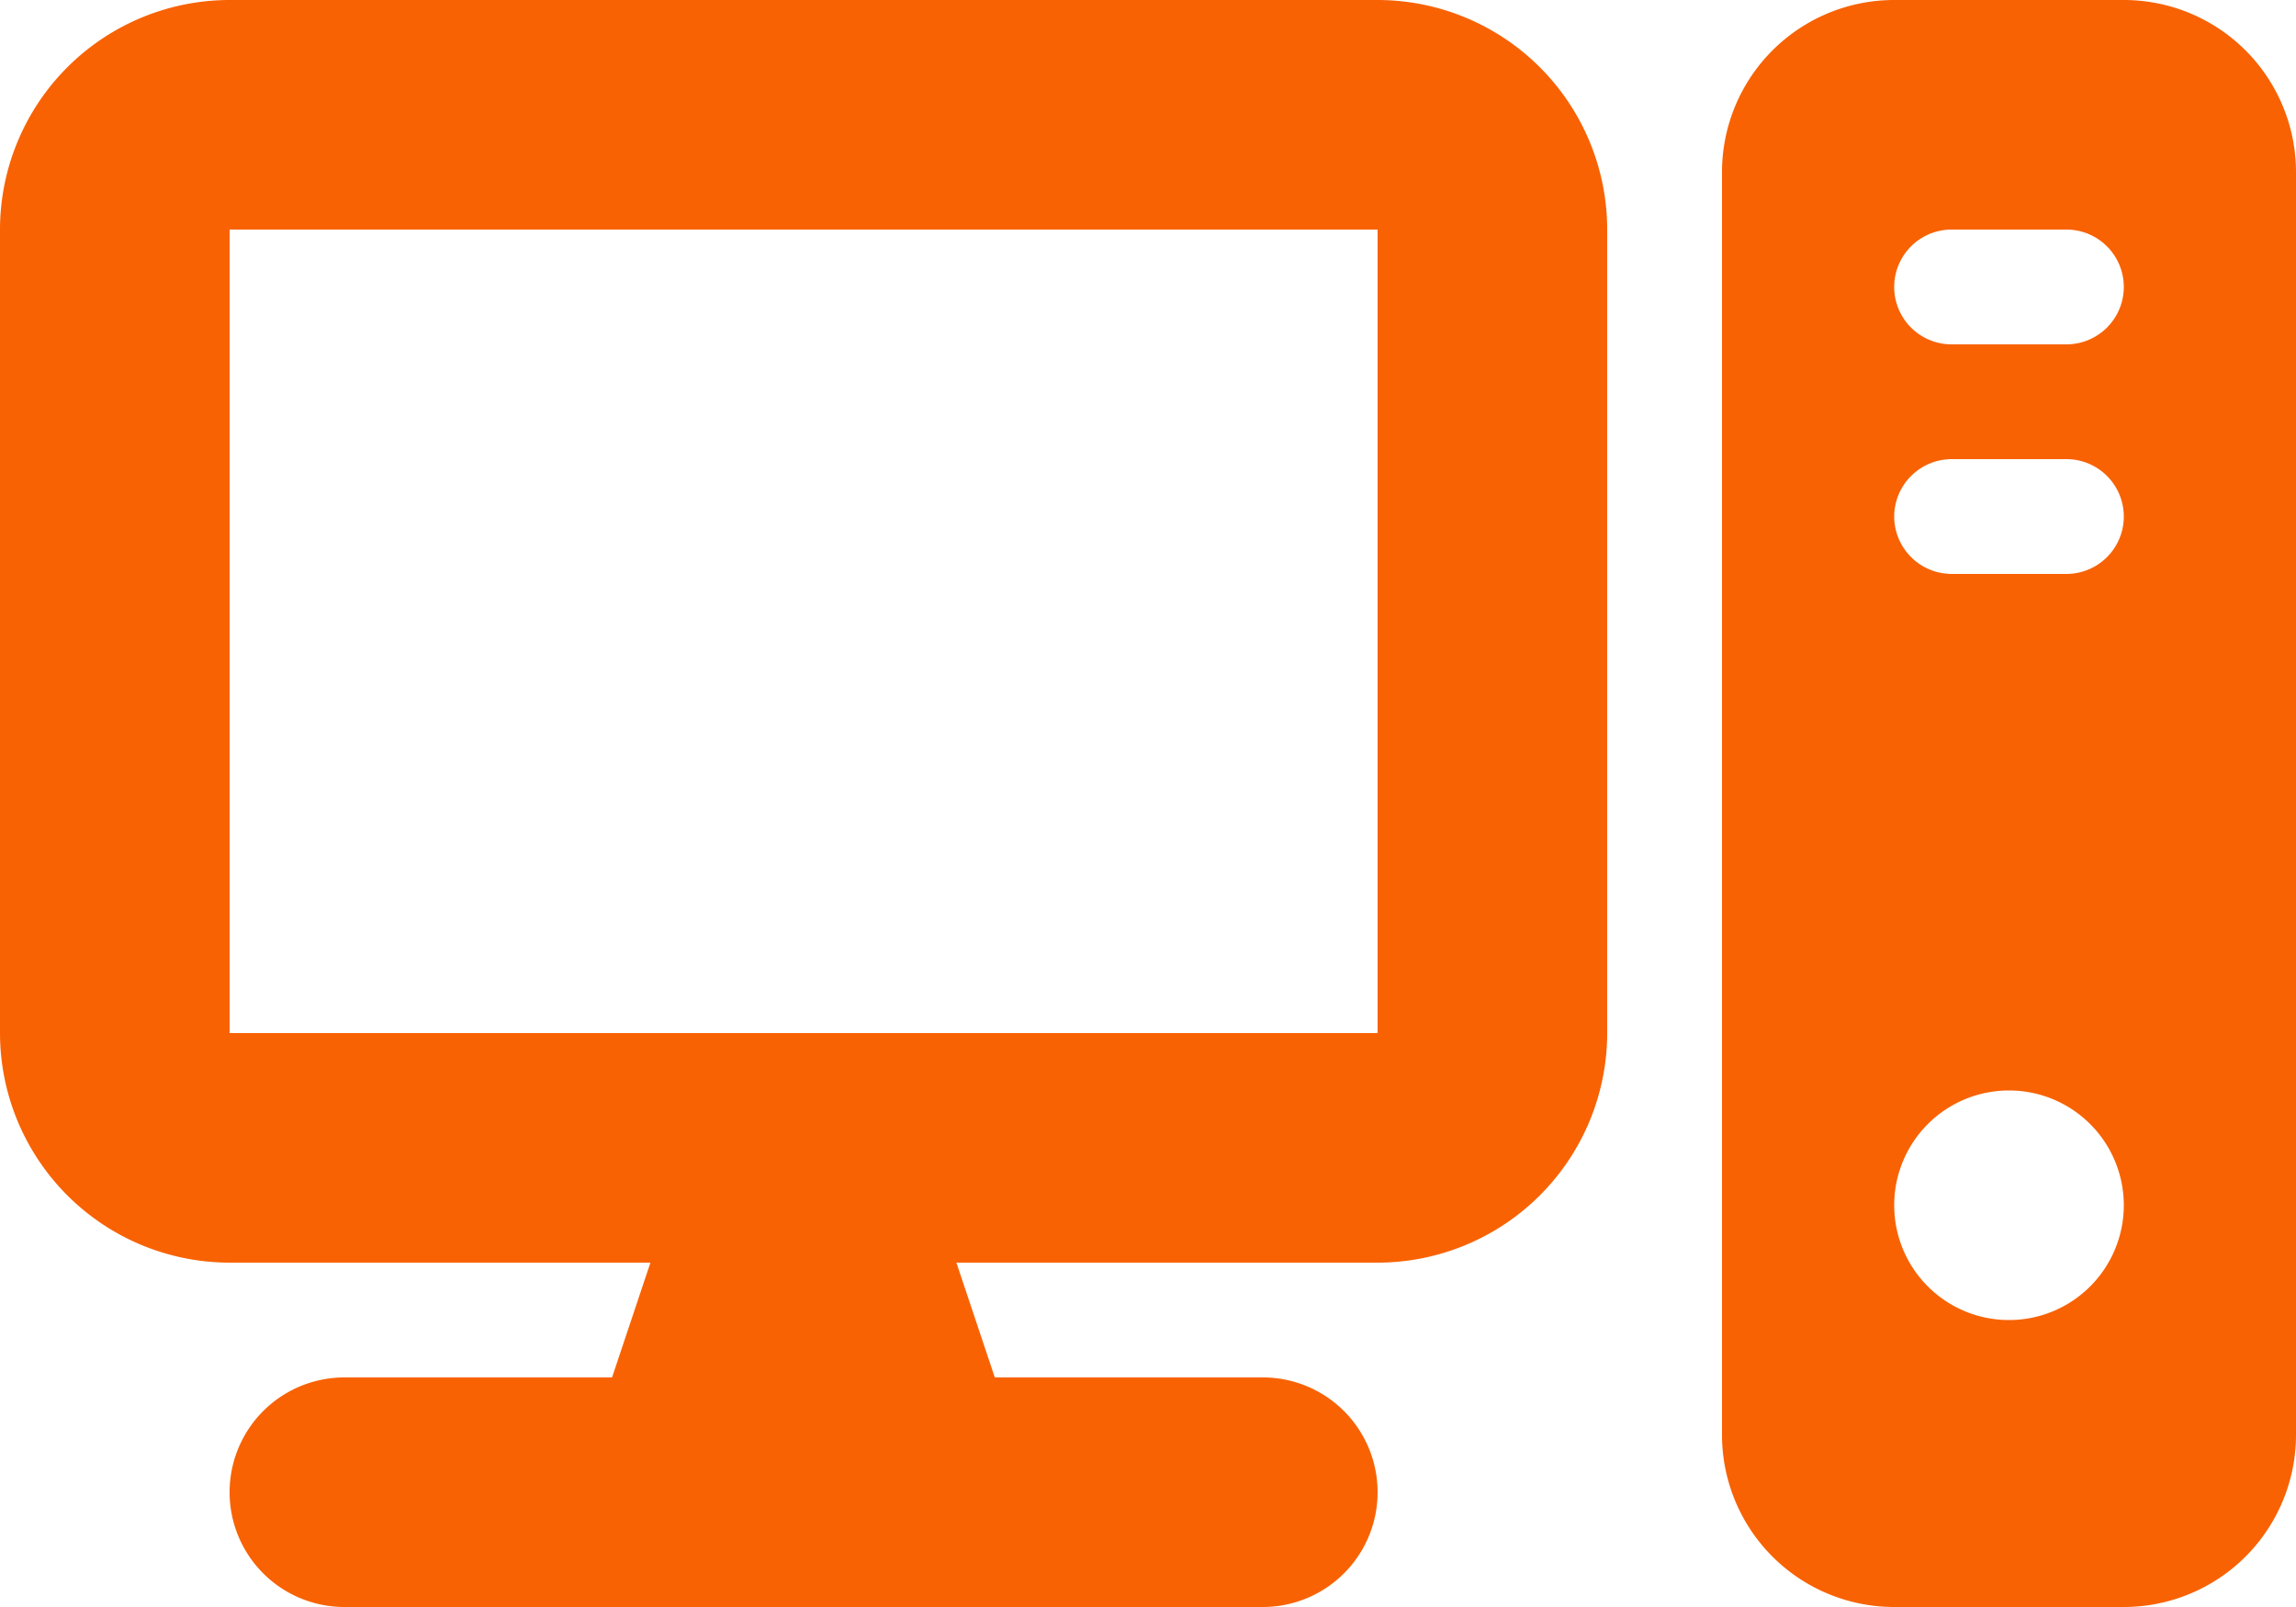 <?xml version="1.0" encoding="UTF-8"?>
<svg xmlns="http://www.w3.org/2000/svg" width="80" height="56" viewBox="0 0 80 56">
  <path id="computer" d="M48,40V68H8V40ZM8,32a8.007,8.007,0,0,0-8,8V68a8.007,8.007,0,0,0,8,8H22.663l-1.337,4H12a4,4,0,0,0,0,8H44a4,4,0,0,0,0-8H34.662l-1.338-4H48a8.007,8.007,0,0,0,8-8V40a8.007,8.007,0,0,0-8-8Zm58,0a6,6,0,0,0-6,6V82a6,6,0,0,0,6,6h8a6,6,0,0,0,6-6V38a6,6,0,0,0-6-6Zm2,8h4a2,2,0,0,1,0,4H68a2,2,0,0,1,0-4ZM66,50a2.006,2.006,0,0,1,2-2h4a2,2,0,0,1,0,4H68A2.006,2.006,0,0,1,66,50Zm4,28a4,4,0,1,1,4-4A4,4,0,0,1,70,78Z" transform="translate(0 -32)" fill="#f86203"></path>
</svg>
